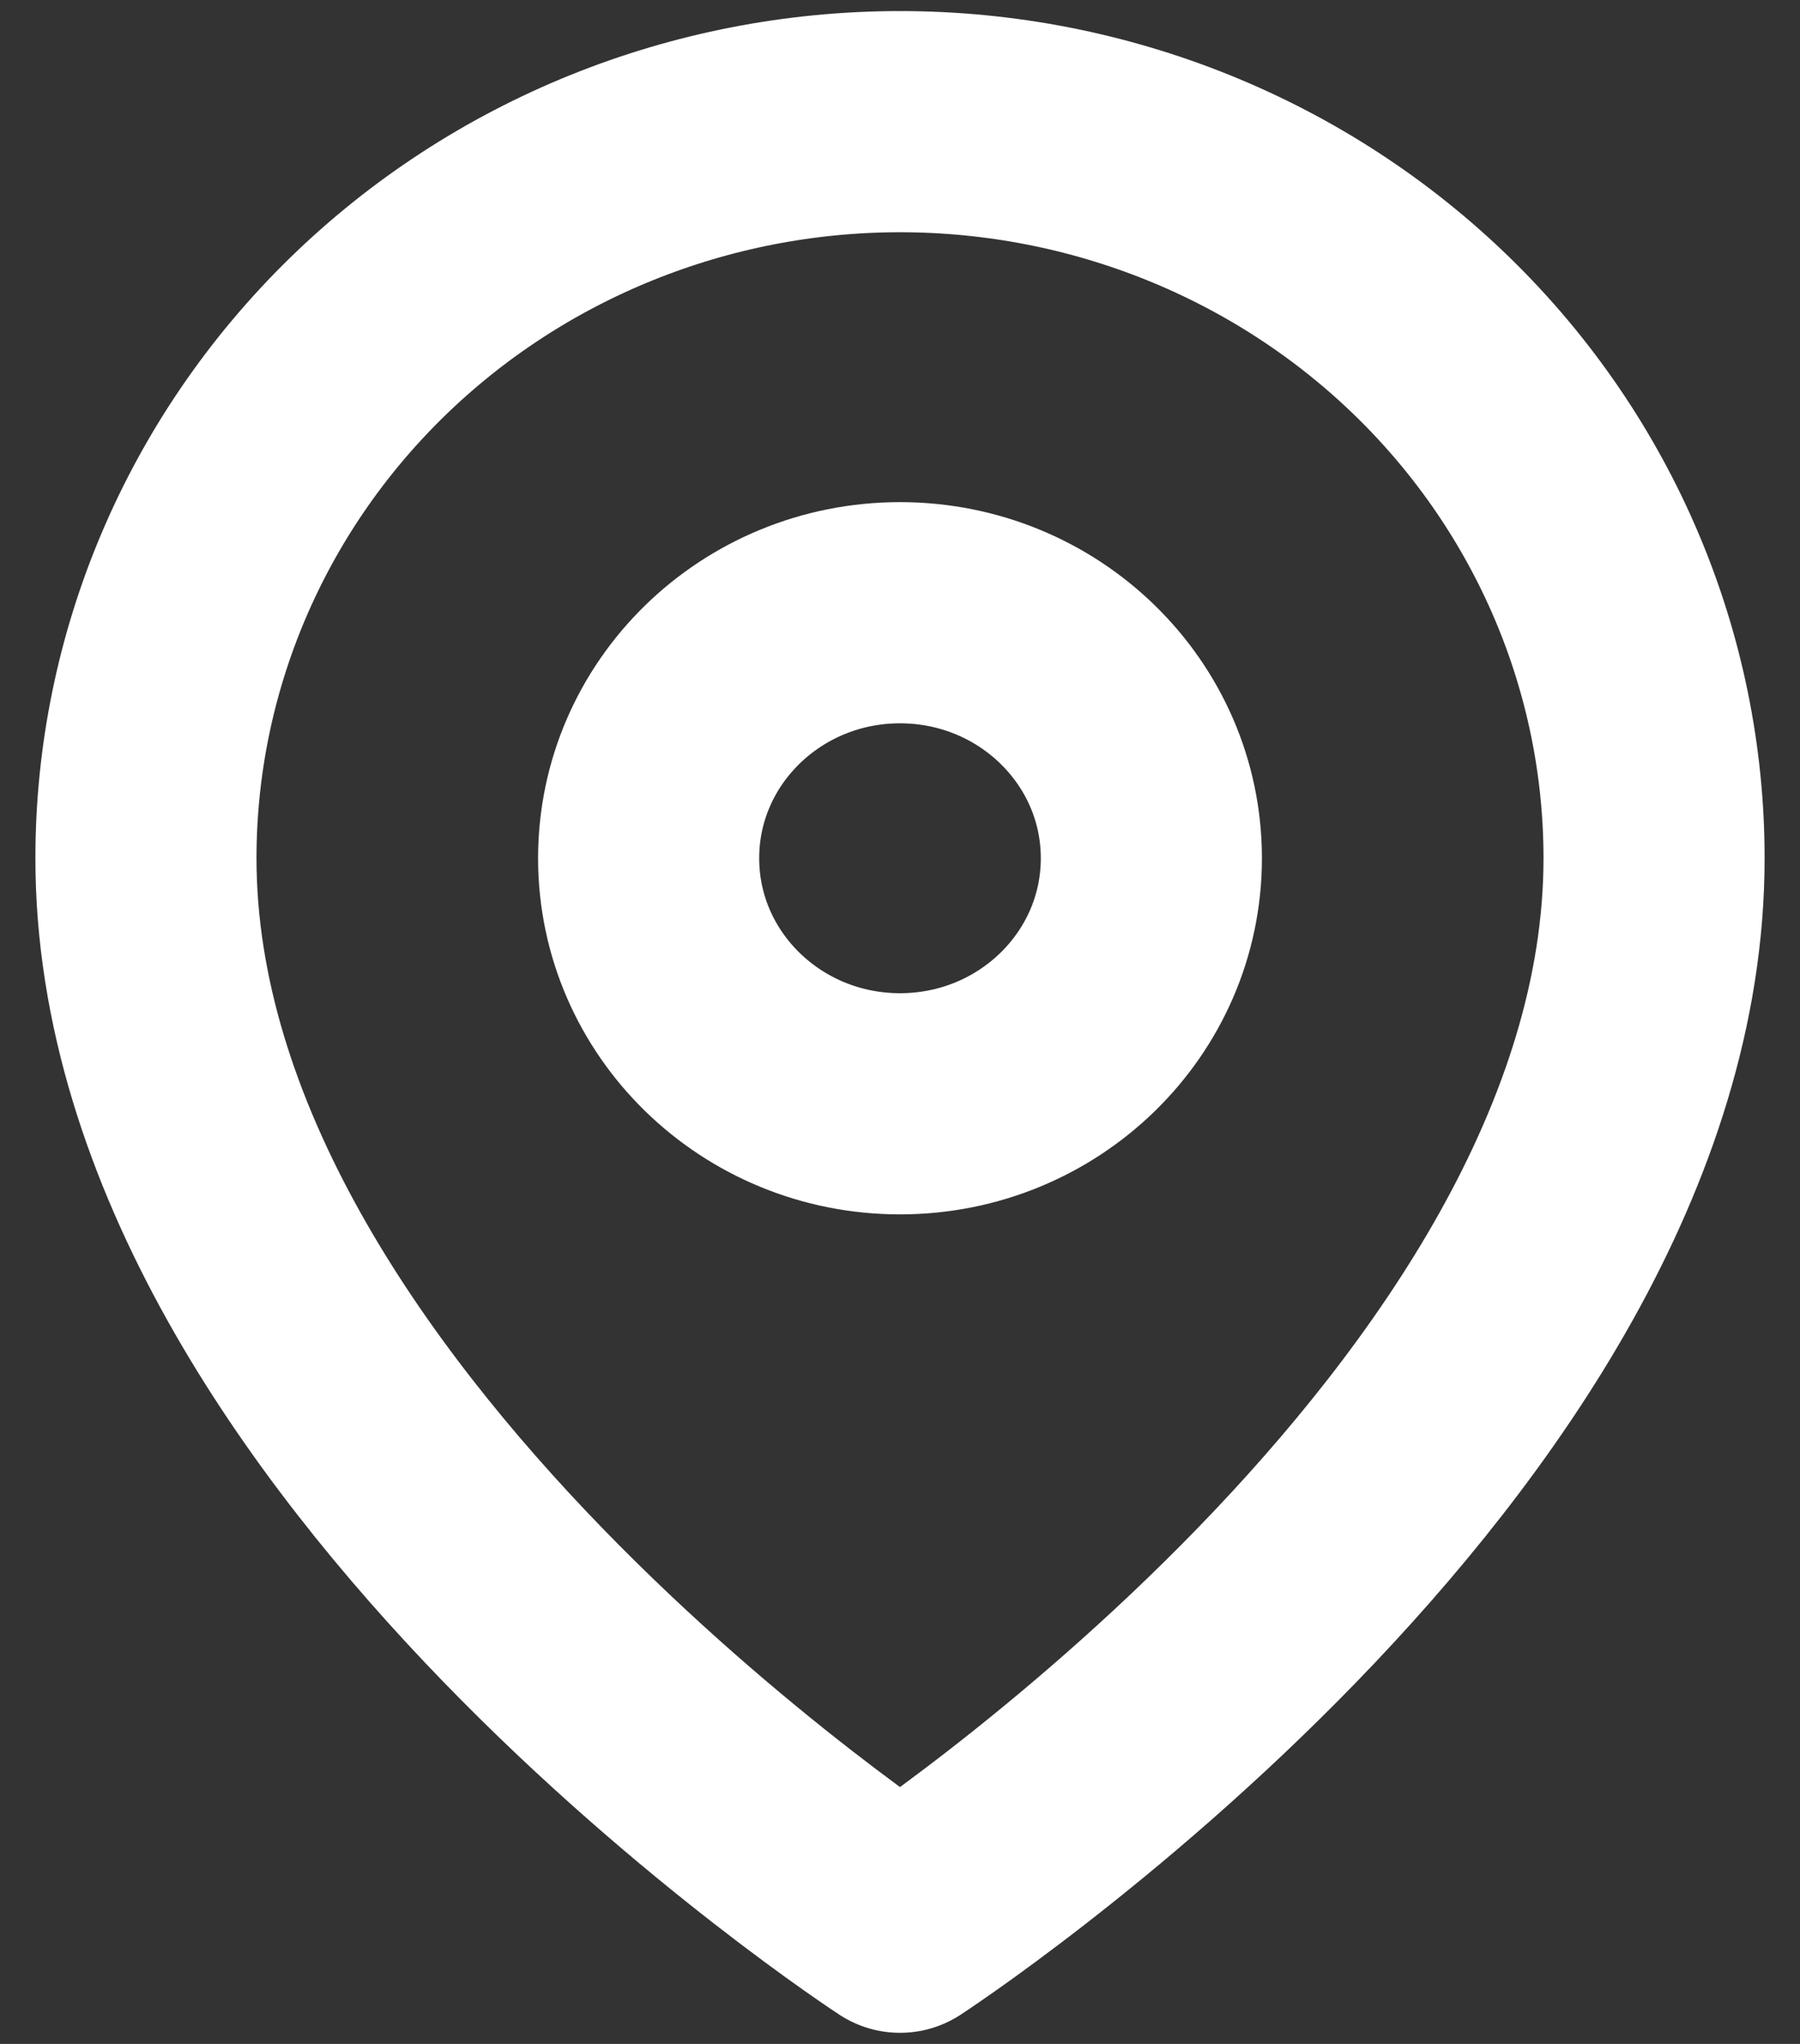 <svg xmlns="http://www.w3.org/2000/svg" width="37" height="42" fill="none"><rect width="100%" height="100%" fill="#333333" stroke="none"/><path stroke="#fff" stroke-linecap="round" stroke-linejoin="round" stroke-width="4.545" d="M34 17.636C34 29.41 18.5 39.5 18.5 39.5S3 29.41 3 17.636c0-4.014 1.633-7.864 4.54-10.703S14.39 2.5 18.5 2.5s8.053 1.595 10.96 4.433S34 13.622 34 17.636"/><path stroke="#fff" stroke-linecap="round" stroke-linejoin="round" stroke-width="4.545" d="M18.5 22.682c2.854 0 5.167-2.26 5.167-5.046s-2.314-5.045-5.167-5.045c-2.854 0-5.167 2.259-5.167 5.045s2.313 5.046 5.167 5.046"/></svg>